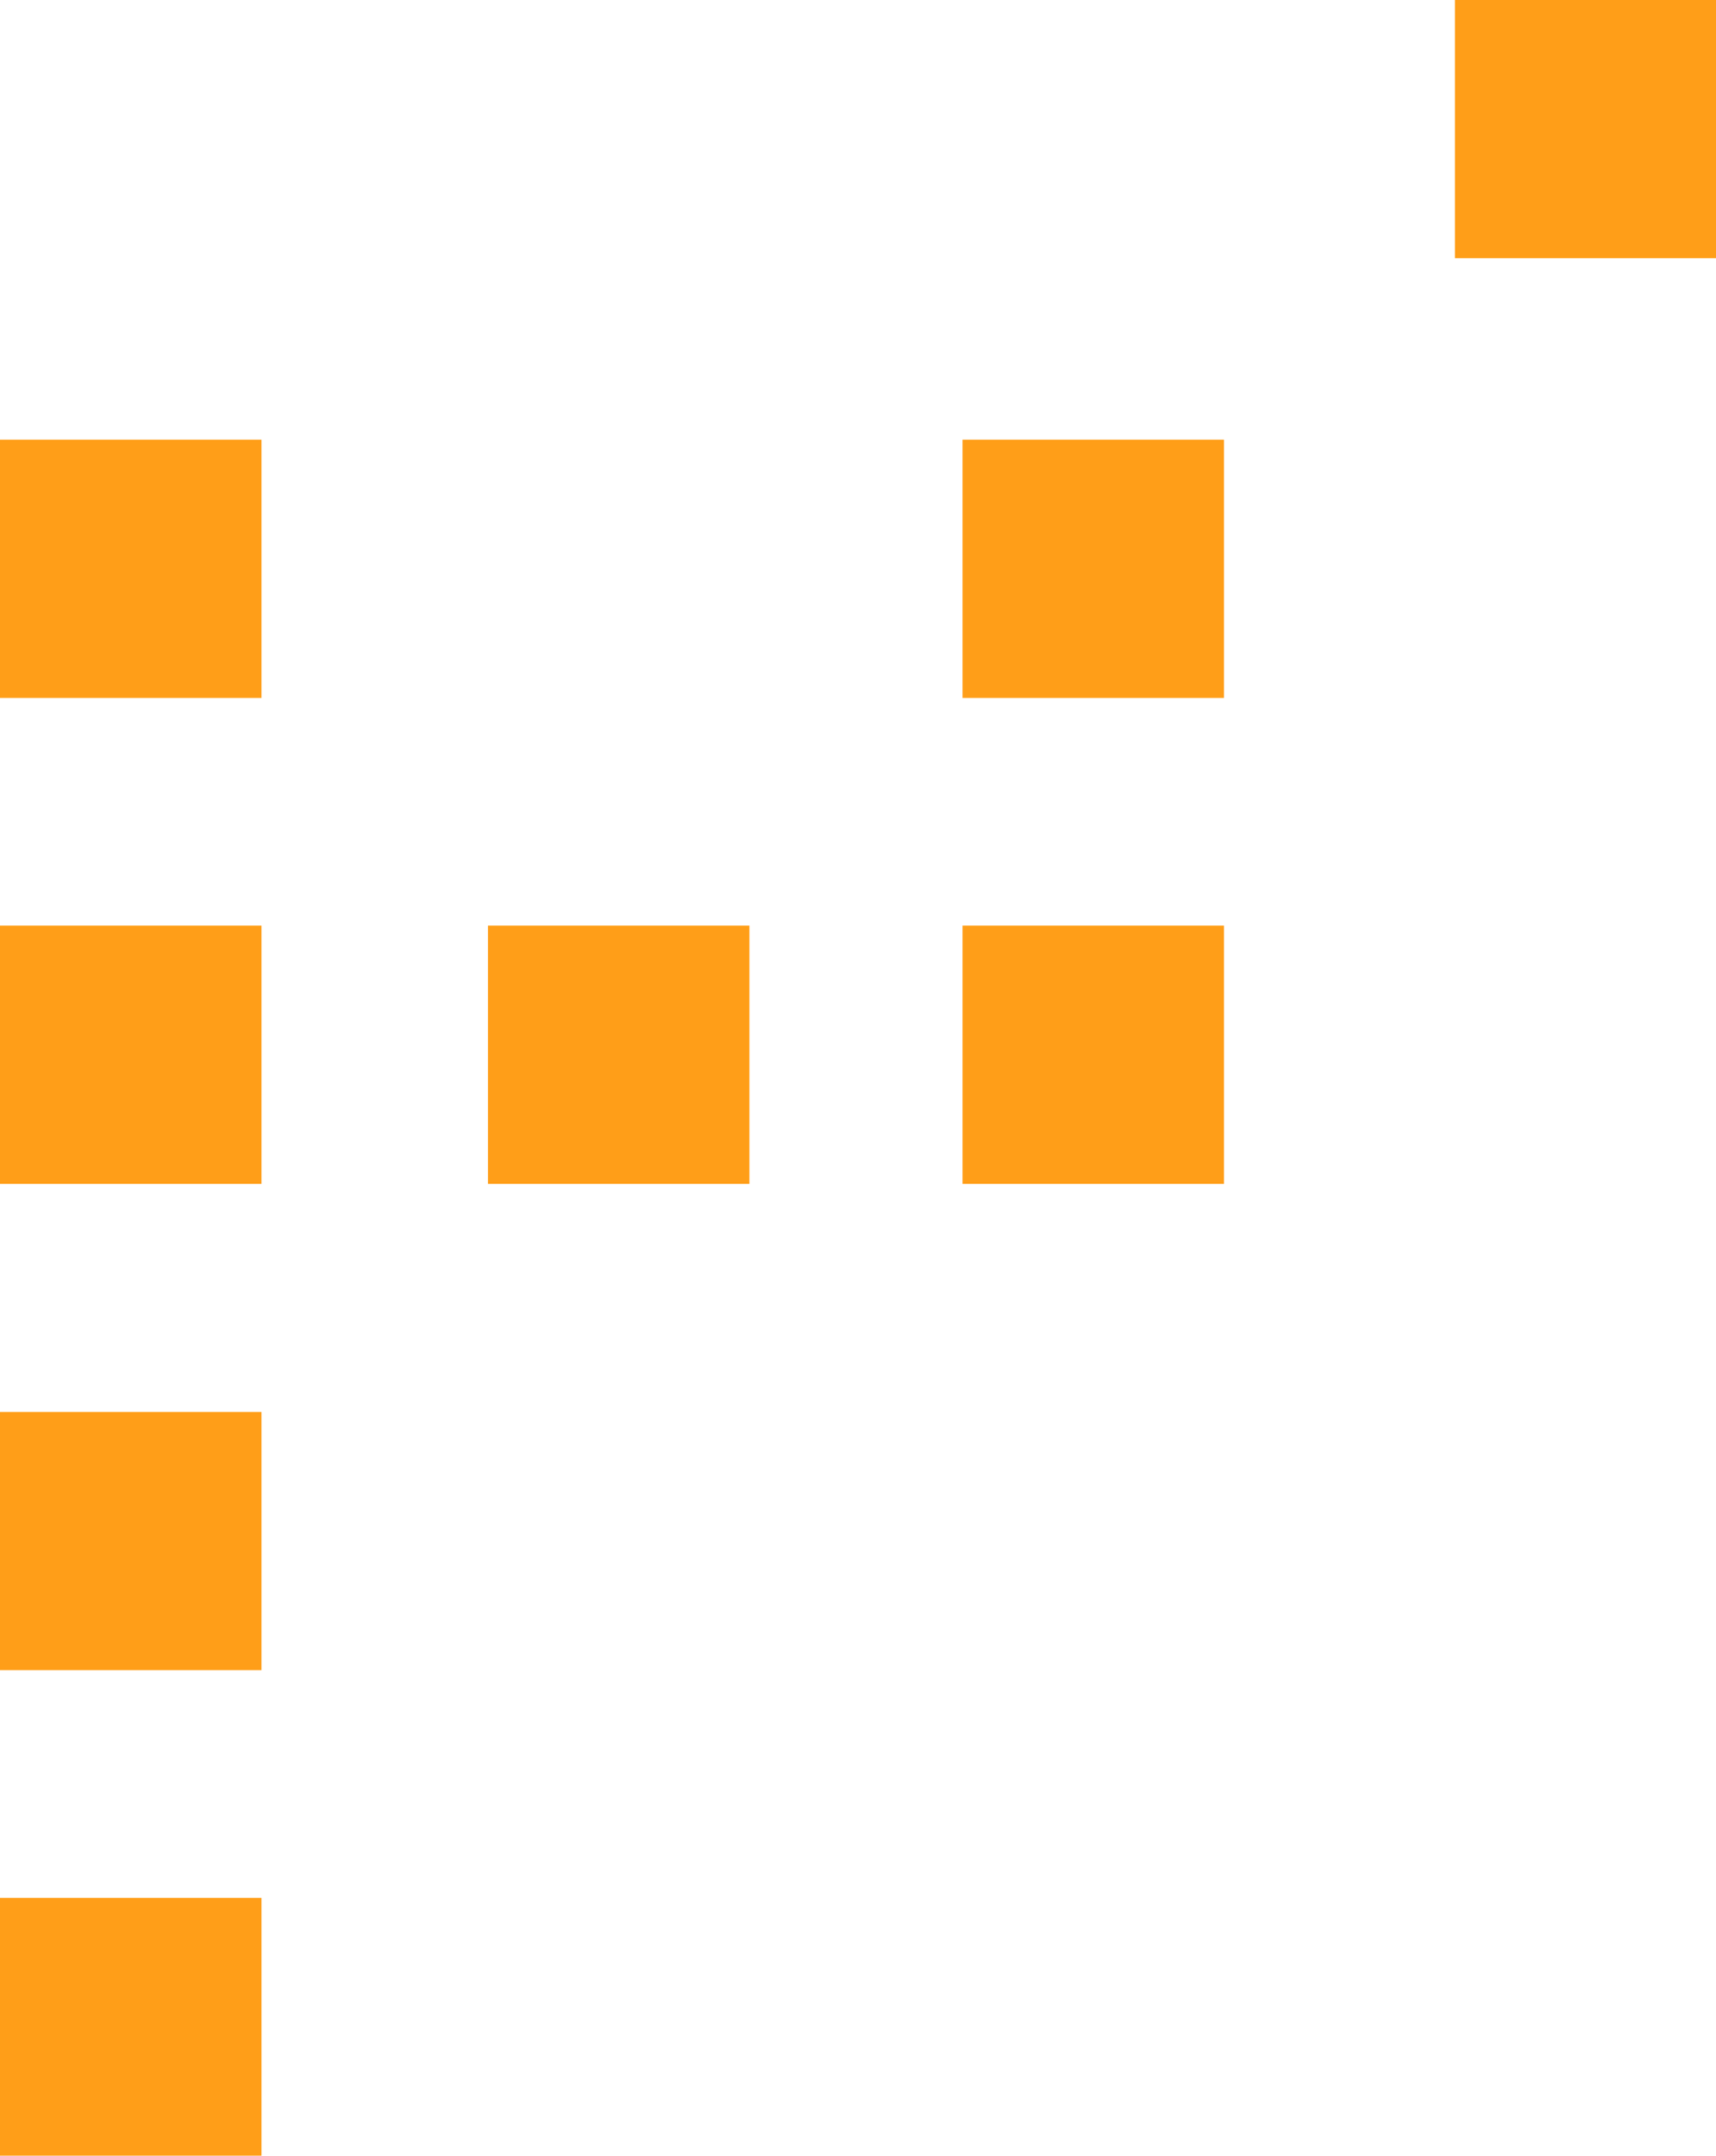 <svg width="43" height="54" viewBox="0 0 43 54" fill="none" xmlns="http://www.w3.org/2000/svg">
<g clip-path="url(#clip0_47_79)">
<path d="M6.552 11.015H0V17.484H6.552V11.015Z" fill="#FF9E18"/>
<path d="M6.552 23.187H0V29.656H6.552V23.187Z" fill="#FF9E18"/>
<path d="M30.671 11.015H24.119V17.484H30.671V11.015Z" fill="#FF9E18"/>
<path d="M30.671 23.187H24.119V29.656H30.671V23.187Z" fill="#FF9E18"/>
<path d="M43.01 0H36.458V6.468H43.01V0Z" fill="#FF9E18"/>
<path d="M18.779 23.187H12.227V29.656H18.779V23.187Z" fill="#FF9E18"/>
<path d="M6.552 35.37H0V41.838H6.552V35.37Z" fill="#FF9E18"/>
<path d="M6.552 47.542H0V54.01H6.552V47.542Z" fill="#FF9E18"/>
</g>
<defs>
<clipPath id="clip0_47_79">
<rect width="43" height="54" fill="white"/>
</clipPath>
</defs>
</svg>
